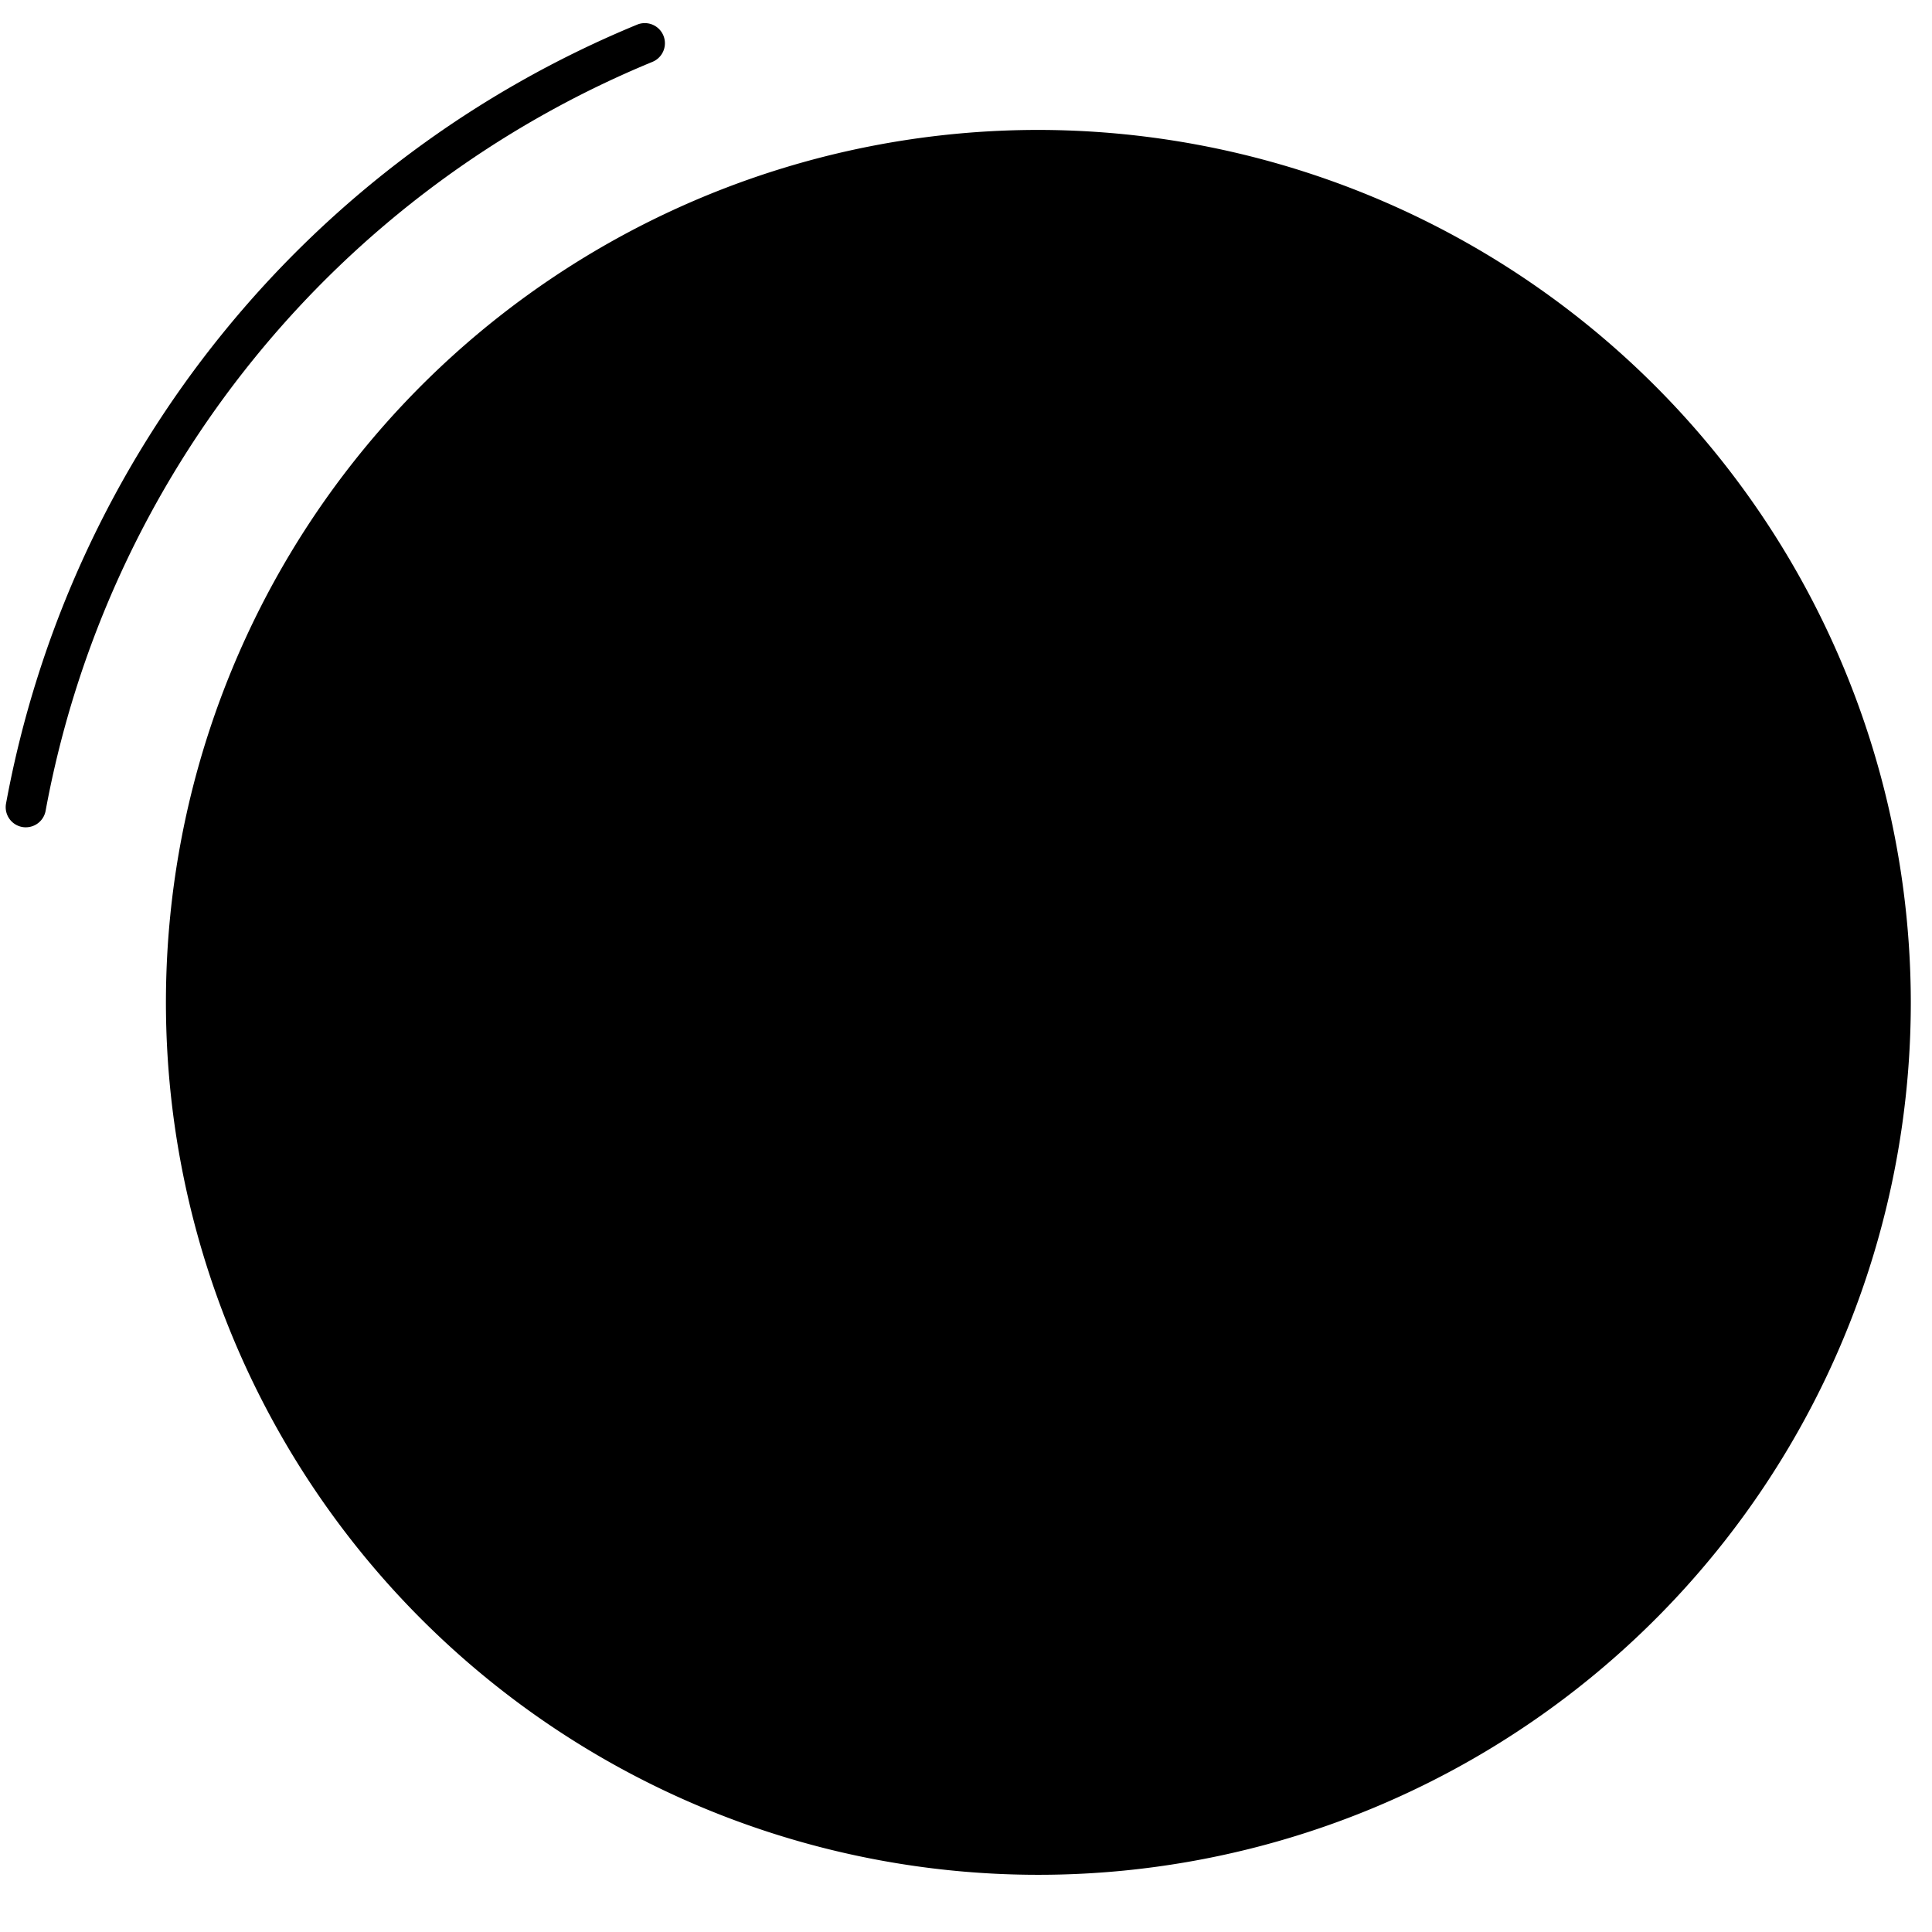 <svg xmlns="http://www.w3.org/2000/svg" viewBox="0 0 96 96"><g opacity="0"><rect width="96.161" height="96.088" fill="#fff"/></g><circle cx="51.596" cy="49.807" r="42.351" class="sgmaincolor"/><path d="M51.6,6.456A43.351,43.351,0,1,0,94.947,49.807,43.4,43.4,0,0,0,51.6,6.456Zm0,84.7A41.351,41.351,0,1,1,92.947,49.807,41.4,41.4,0,0,1,51.6,91.158Z"/><path d="M32.431,3.069a1,1,0,0,0-.767-1.847A52.063,52.063,0,0,0,.3,39.926a1,1,0,0,0,.8,1.166.96.96,0,0,0,.184.016,1,1,0,0,0,.982-.817A50.07,50.07,0,0,1,32.431,3.069Z"/><path d="M75.422,30.757a1,1,0,0,0-1.2.751l-2.4,10.474A23.018,23.018,0,0,0,50.844,28.348c-10.582,0-19.007,5.781-21.986,15.087a1,1,0,0,0,1.9.609c2.706-8.448,10.4-13.7,20.082-13.7A21.05,21.05,0,0,1,70.266,43.377L59.583,40.929a1,1,0,1,0-.448,1.949l12.186,2.793a1,1,0,0,0,.556.175,1.063,1.063,0,0,0,.134-.021,1.048,1.048,0,0,0,.184.021,1,1,0,0,0,.974-.777l3-13.114A1,1,0,0,0,75.422,30.757Z"/><path d="M72.182,56.071a1,1,0,0,0-1.257.648c-2.706,8.448-10.4,13.7-20.081,13.7A21.054,21.054,0,0,1,31.378,57.288l10.727,2.46a1,1,0,1,0,.447-1.949L29.716,54.855a1,1,0,0,0-1.2.751l-3,13.116a1,1,0,0,0,.751,1.2,1.021,1.021,0,0,0,.225.025,1,1,0,0,0,.973-.776l2.386-10.418a23.02,23.02,0,0,0,21,13.664c10.581,0,19.005-5.781,21.986-15.087A1,1,0,0,0,72.182,56.071Z"/></svg>